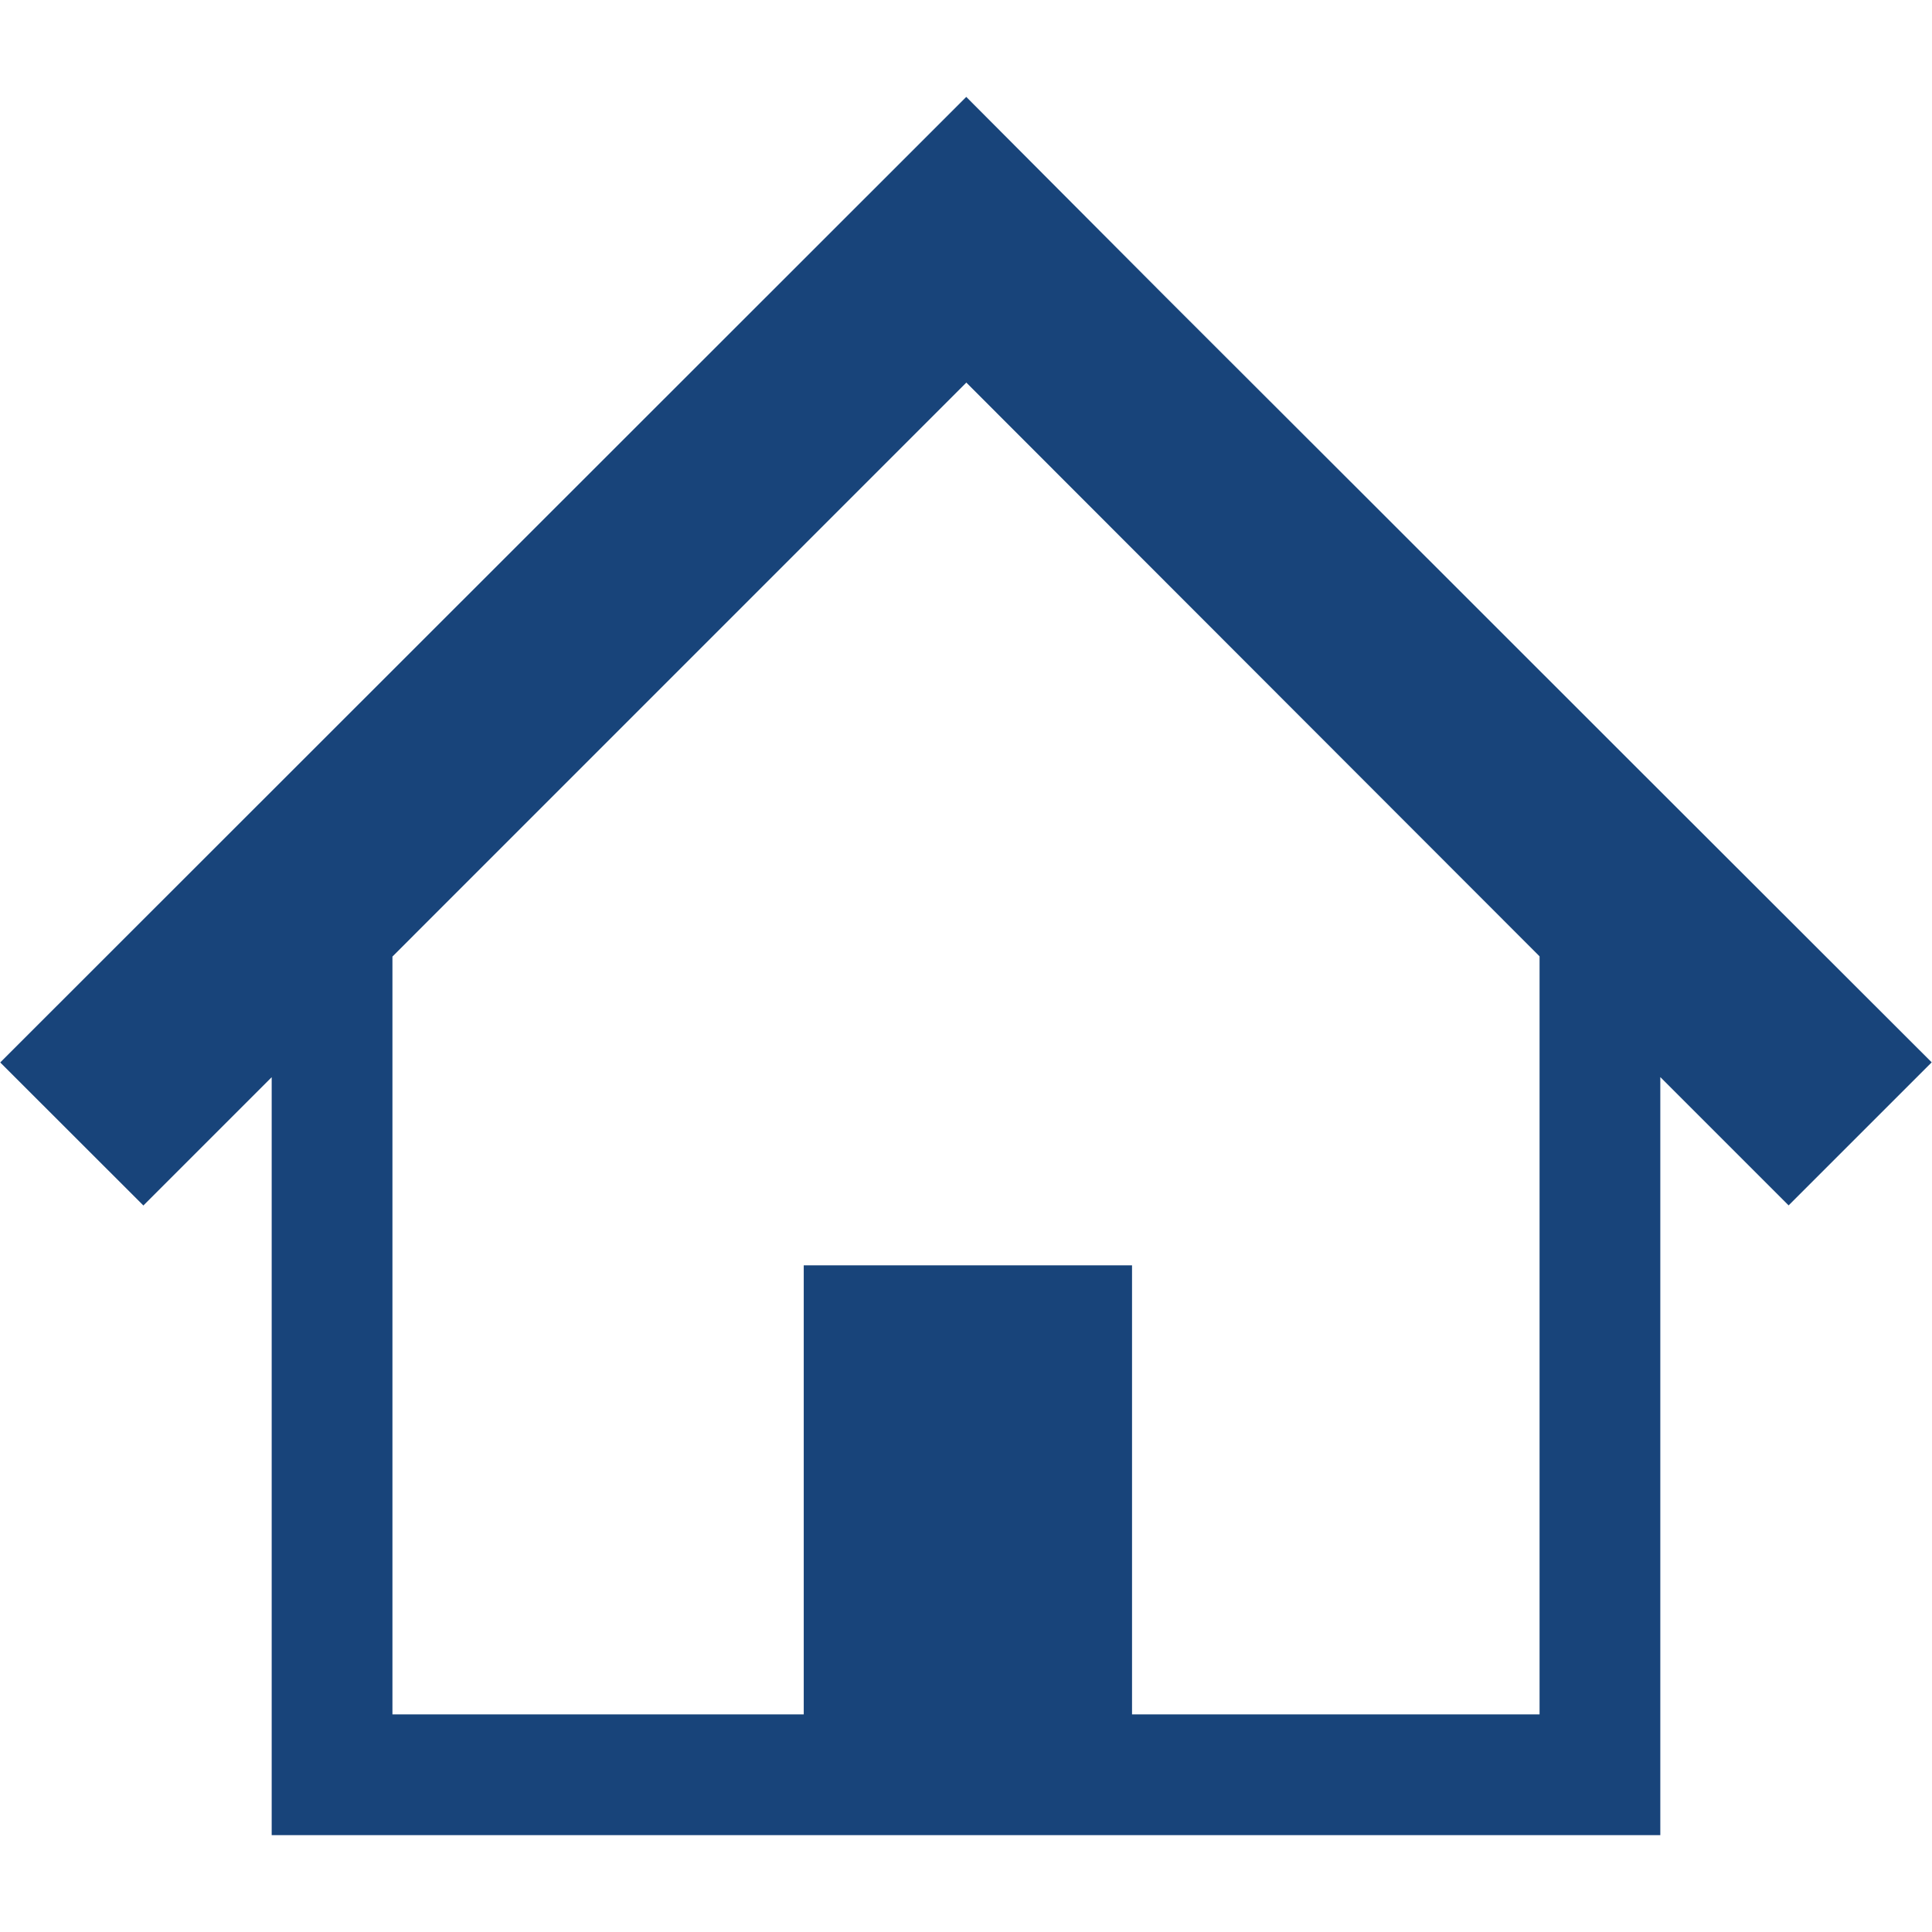 <svg xmlns="http://www.w3.org/2000/svg" viewBox="0 0 512 512"><defs></defs><style>.cls-1{fill: #18447a;}</style><g><path class="cls-1" d="M433.15,202.85l-69.27-69.24-55-54.93-52.81-53L.06,281.56,38,319.47l34-34V486.33H440V285.44l34,34,37.92-37.91ZM408,454.33H300v-119H213v119H104V253.5L256.09,101.39,408,253.44V454.33Z"/></g></svg>